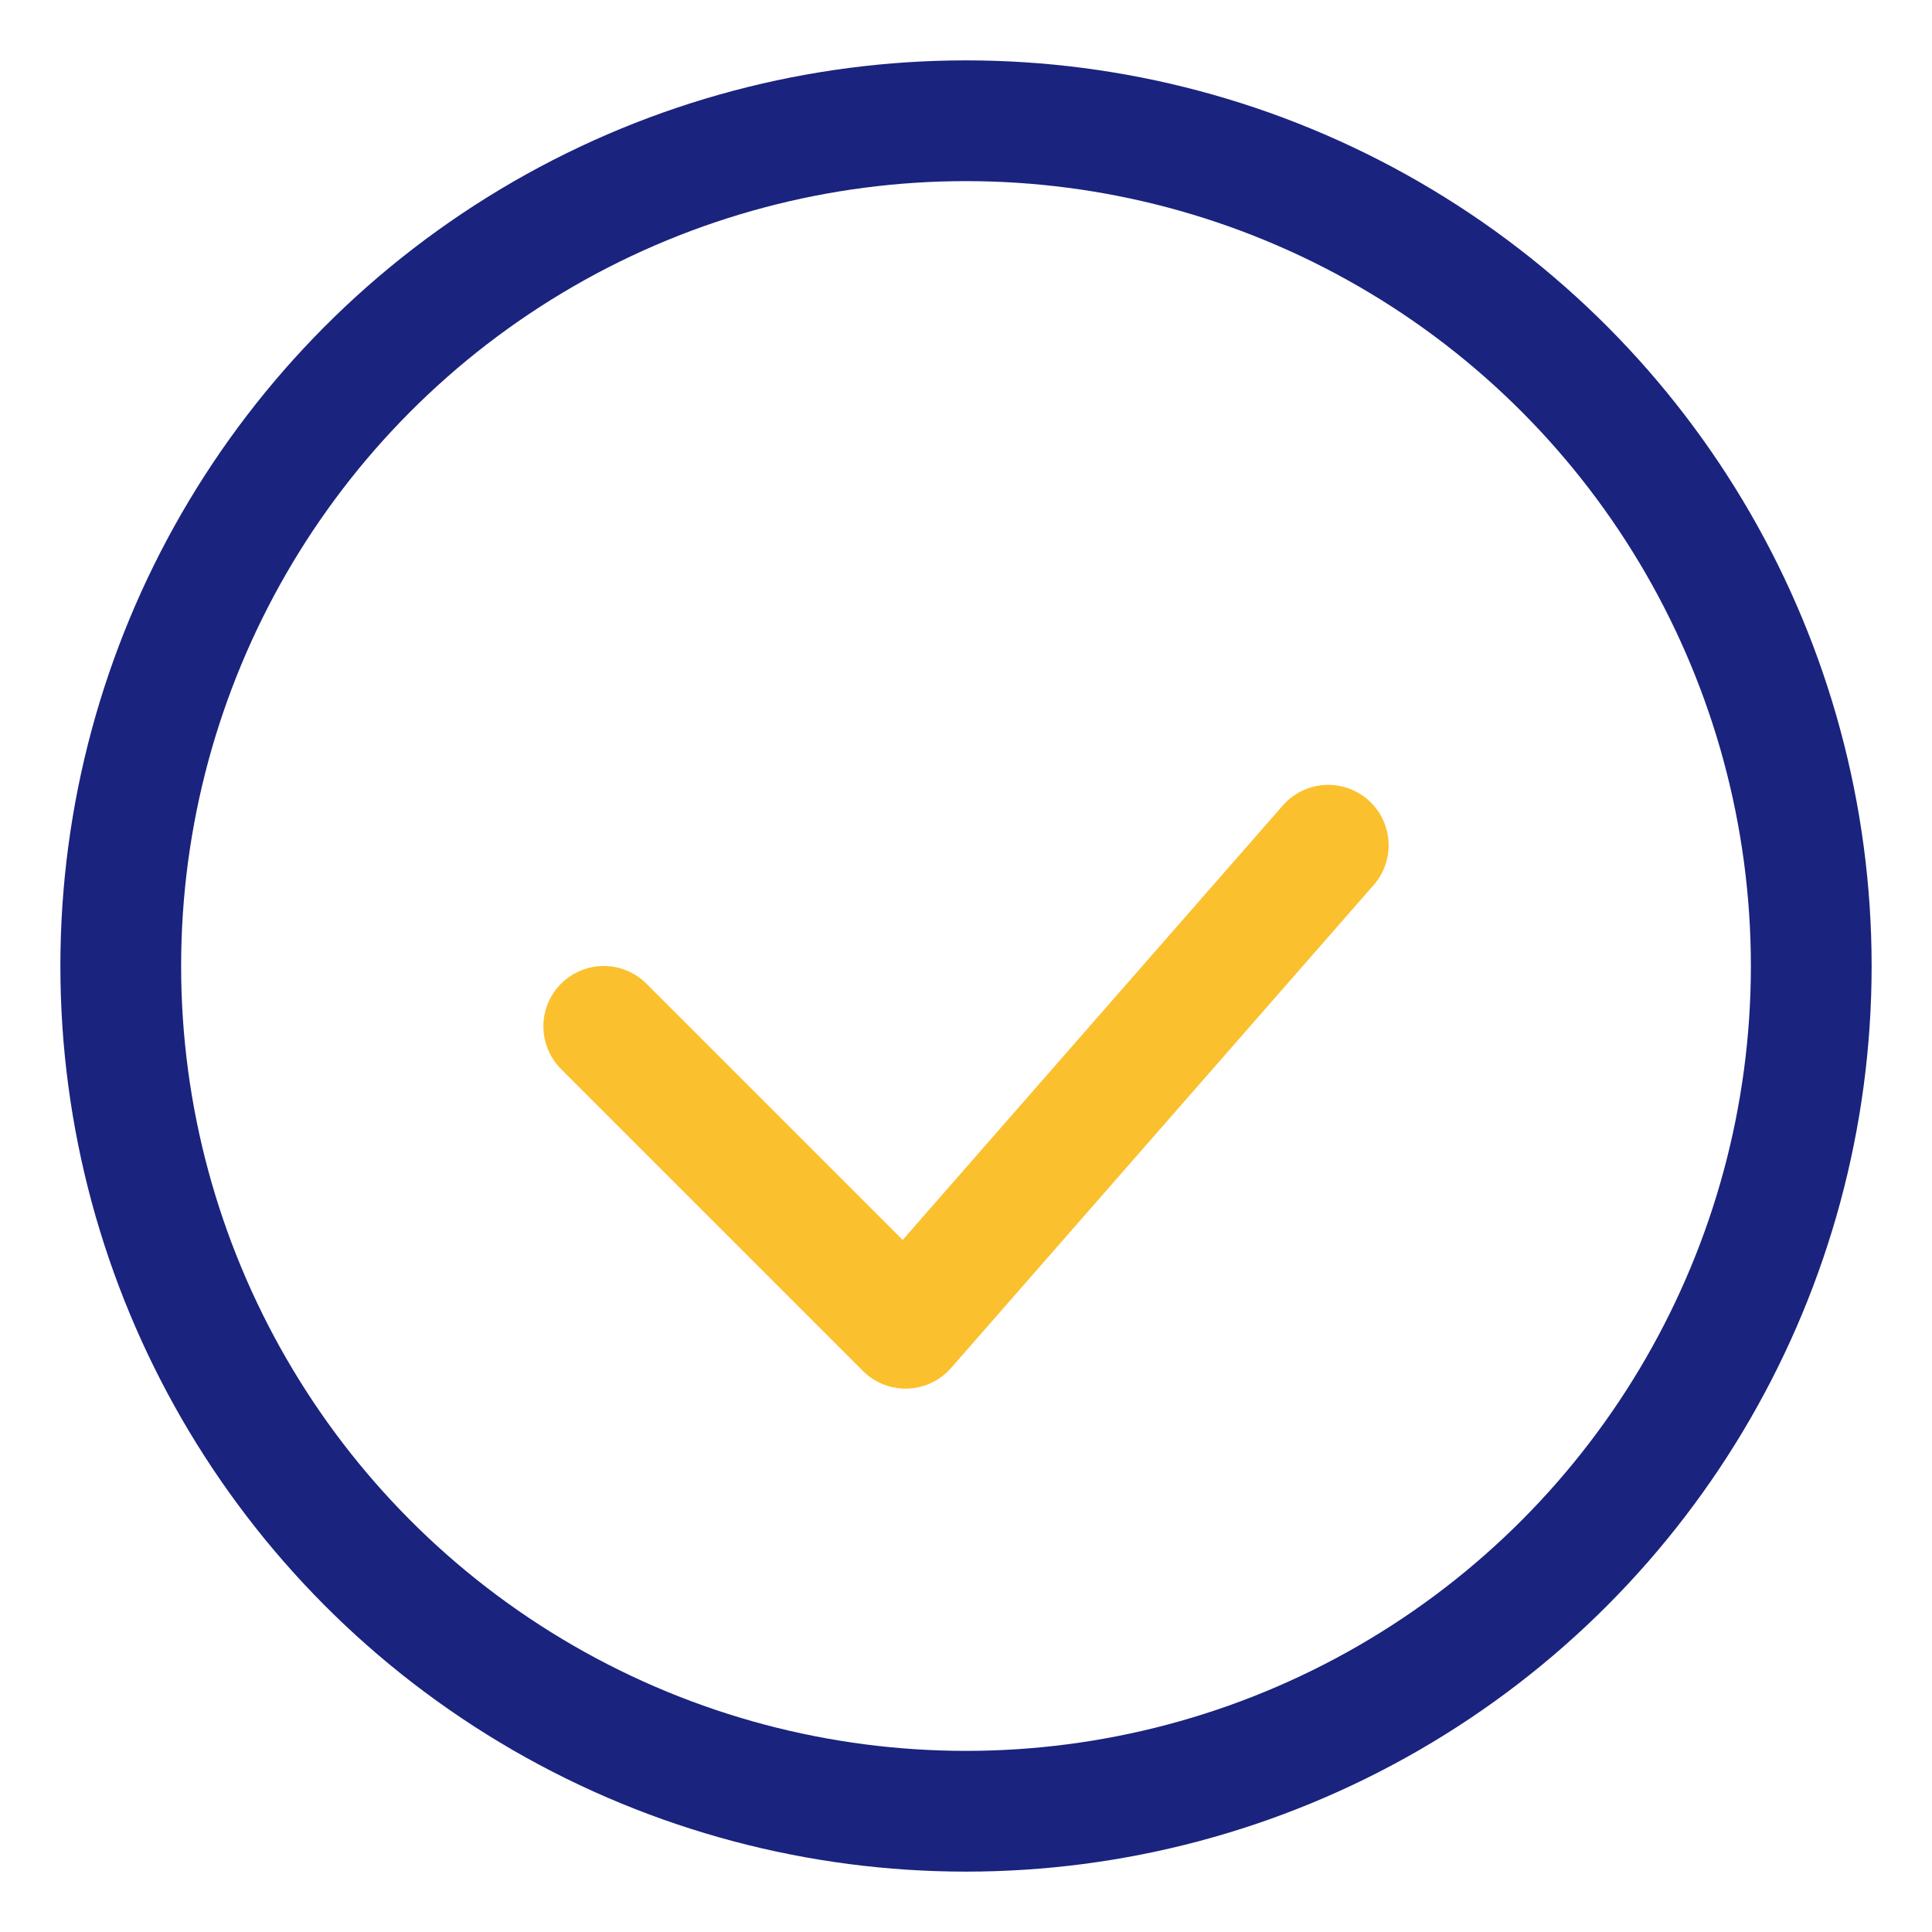 <?xml version="1.0" encoding="UTF-8"?>
<svg xmlns="http://www.w3.org/2000/svg" width="32" height="32" viewBox="0 0 32 32"><circle cx="16" cy="16" r="14" fill="none" stroke="#1A237E" stroke-width="2"/><path d="M10 17l5 5 7-8" fill="none" stroke="#FBC02D" stroke-width="2" stroke-linecap="round" stroke-linejoin="round"/></svg>